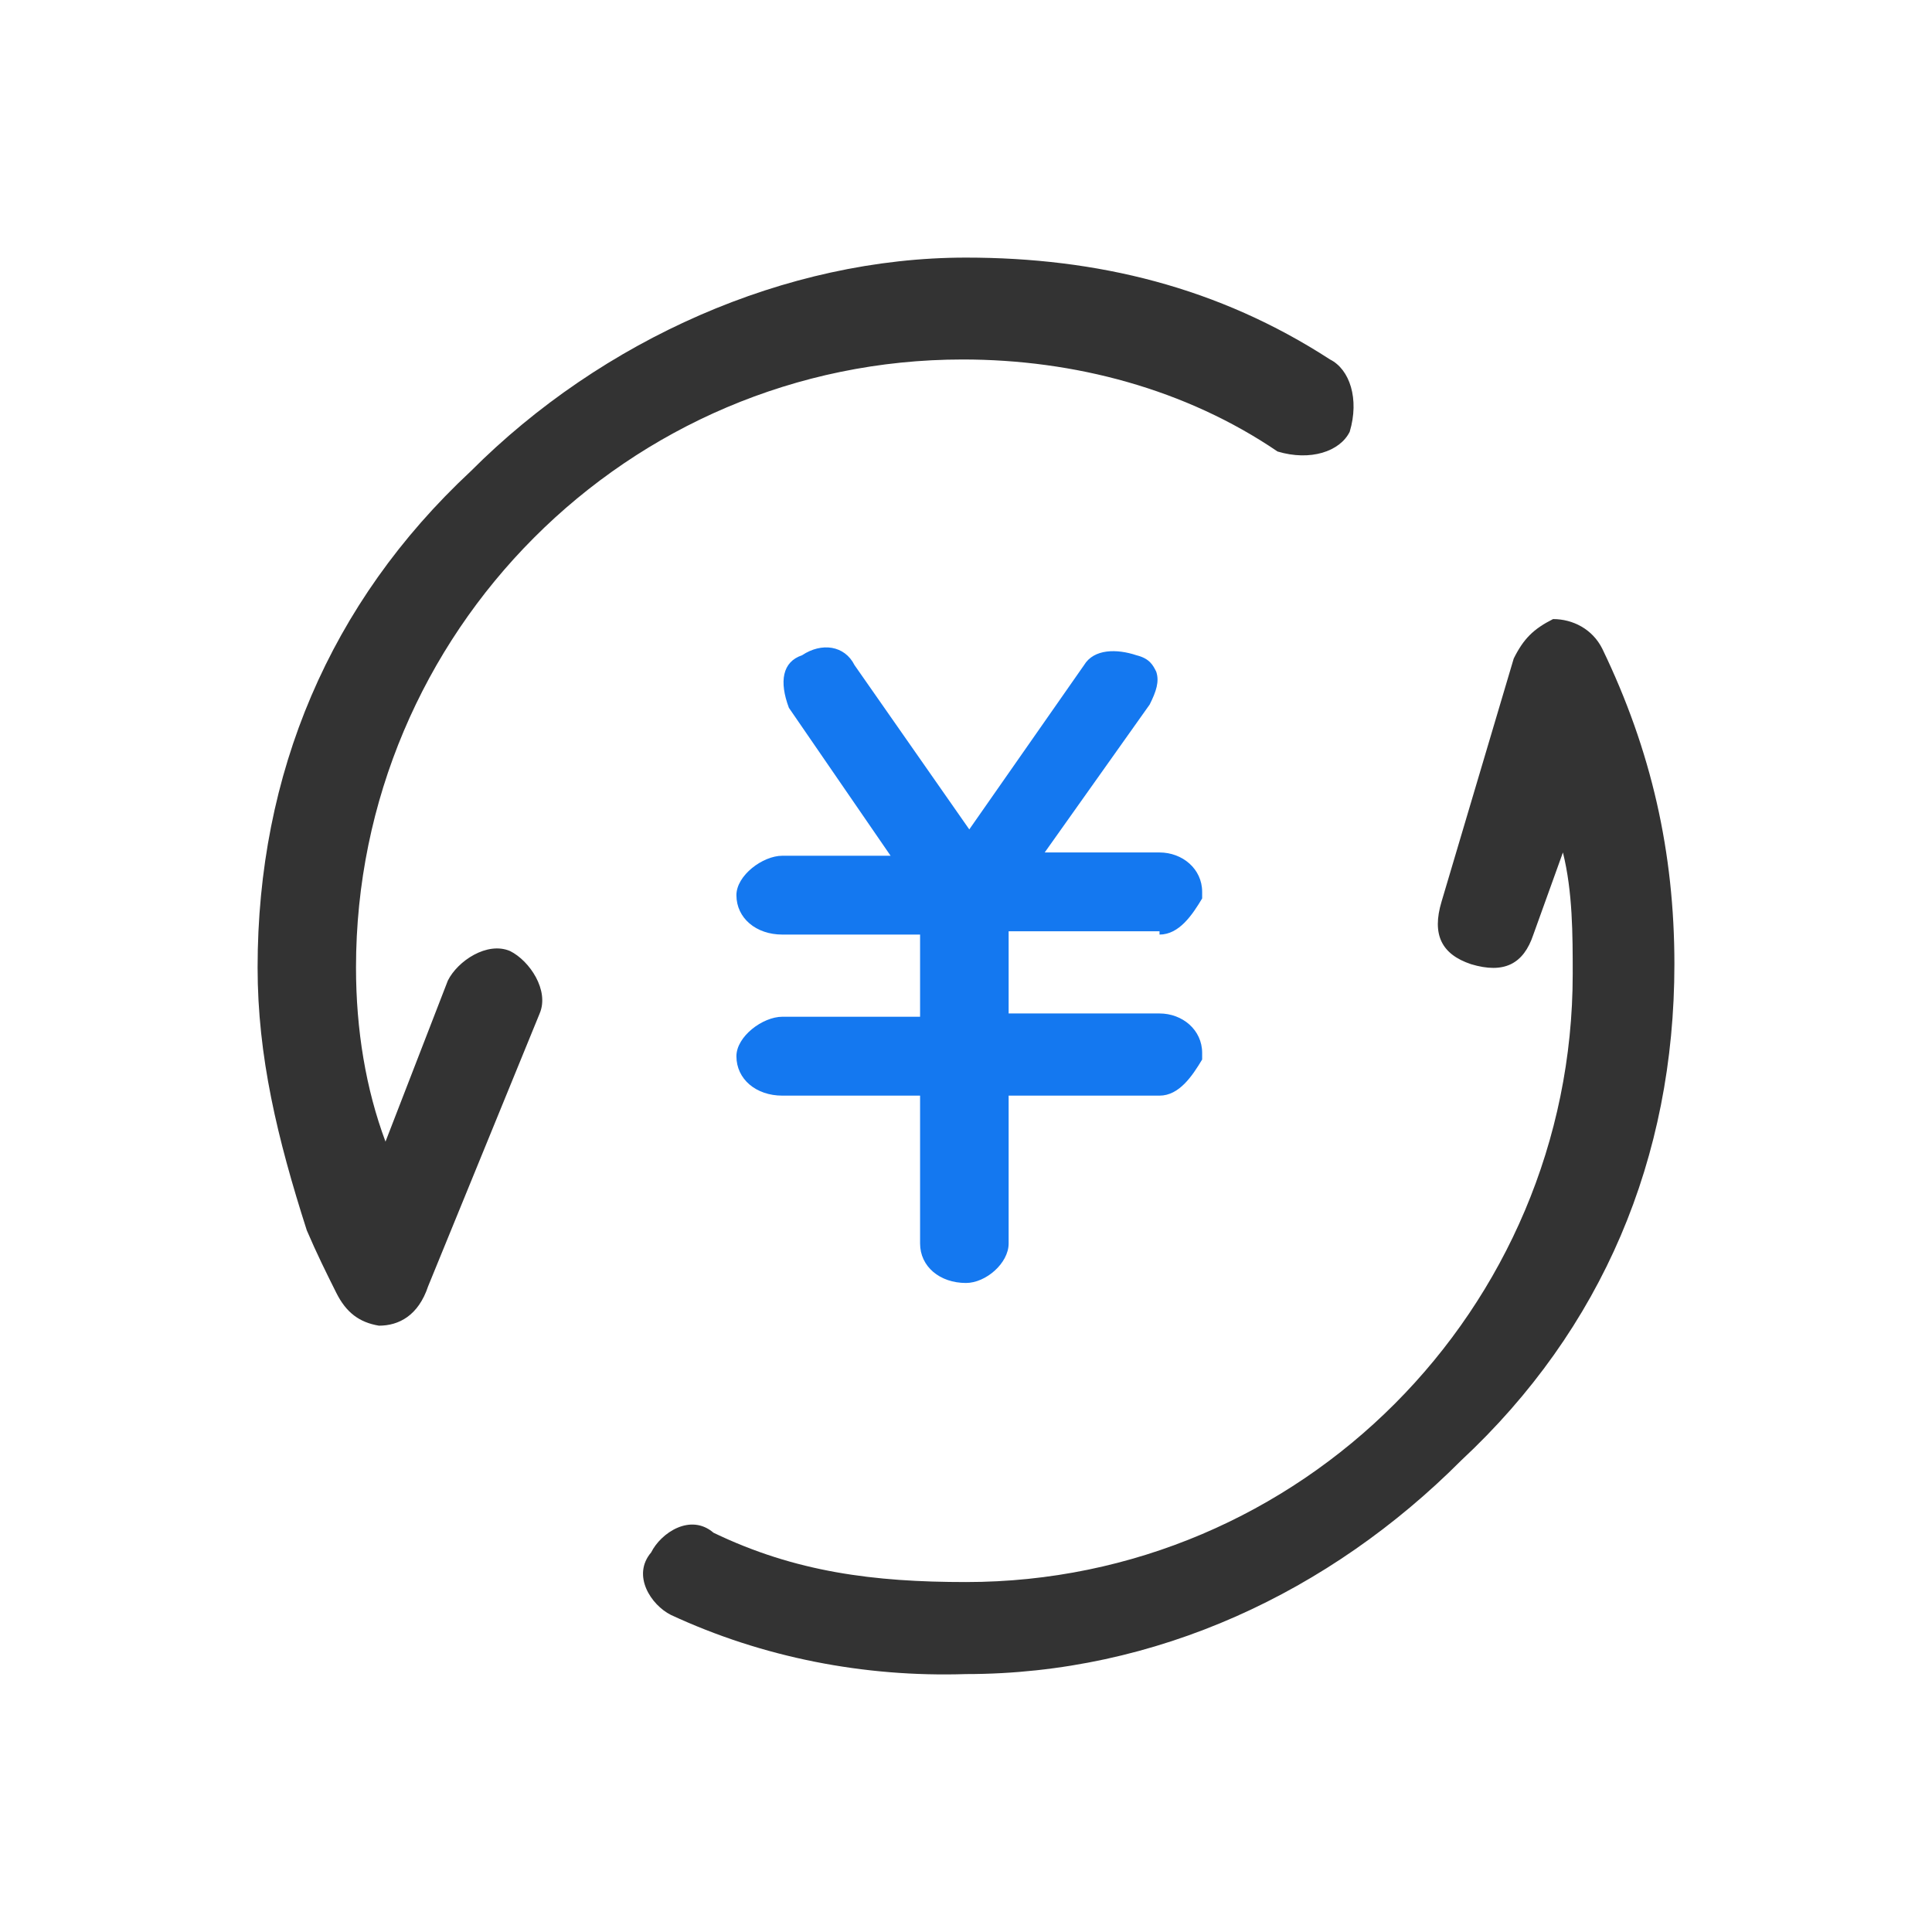 <?xml version="1.0" encoding="UTF-8"?>
<svg width="30px" height="30px" viewBox="0 0 30 30" version="1.1" xmlns="http://www.w3.org/2000/svg" xmlns:xlink="http://www.w3.org/1999/xlink">
    <title>查融资</title>
    <g id="页面-1" stroke="none" stroke-width="1" fill="none" fill-rule="evenodd">
        <g id="下拉框" transform="translate(-839, -268)" fill-rule="nonzero">
            <g id="金刚区_查老赖" transform="translate(839, 268)">
                <rect id="矩形" fill="#000000" opacity="0" x="0" y="0" width="30" height="30"></rect>
                <path d="M10.417,25.076 C10.111,24.923 9.806,24.464 10.111,24.106 C10.264,23.8 10.722,23.494 11.079,23.8 C12.352,24.413 13.574,24.566 15,24.566 C20.194,24.566 24.421,20.33 24.421,15.125 C24.421,14.512 24.421,13.849 24.269,13.237 L23.81,14.512 C23.657,14.972 23.352,15.125 22.843,14.972 C22.384,14.819 22.231,14.512 22.384,14.002 L23.505,10.226 C23.657,9.92 23.81,9.767 24.116,9.613 C24.421,9.613 24.727,9.767 24.88,10.073 C25.644,11.655 26,13.237 26,14.972 C26,17.983 24.88,20.636 22.69,22.677 C20.653,24.719 17.954,25.995 15,25.995 C13.421,26.046 11.843,25.739 10.417,25.076 L10.417,25.076 Z M5.222,20.075 C5.069,19.769 4.917,19.463 4.764,19.105 C4.306,17.676 4,16.401 4,15.023 C4,12.012 5.12,9.358 7.31,7.317 C9.347,5.276 12.199,4 15,4 C17.037,4 18.921,4.459 20.653,5.582 C20.958,5.735 21.111,6.194 20.958,6.705 C20.806,7.011 20.347,7.164 19.838,7.011 C18.412,6.041 16.681,5.582 14.949,5.582 C9.755,5.582 5.528,9.818 5.528,15.023 C5.528,15.992 5.681,16.911 5.986,17.727 L6.954,15.227 C7.106,14.921 7.565,14.615 7.921,14.768 C8.227,14.921 8.532,15.38 8.38,15.737 L6.648,19.973 C6.495,20.432 6.19,20.585 5.884,20.585 C5.579,20.534 5.375,20.381 5.222,20.075 L5.222,20.075 Z" id="形状" fill="#333333"></path>
                <path d="M18.005,14.512 C18.31,14.512 18.514,14.206 18.667,13.951 L18.667,13.849 C18.667,13.492 18.361,13.237 18.005,13.237 L16.222,13.237 L17.852,10.94 C17.954,10.736 18.005,10.583 17.954,10.43 C17.903,10.328 17.852,10.226 17.648,10.175 C17.343,10.073 16.986,10.073 16.833,10.328 L15.051,12.879 L13.269,10.328 C13.116,10.022 12.759,9.971 12.454,10.175 C12.148,10.277 12.097,10.583 12.25,10.991 L13.829,13.288 L12.148,13.288 C11.843,13.288 11.435,13.594 11.435,13.9 C11.435,14.257 11.741,14.512 12.148,14.512 L14.287,14.512 L14.287,15.788 L12.148,15.788 C11.843,15.788 11.435,16.094 11.435,16.401 C11.435,16.758 11.741,17.013 12.148,17.013 L14.287,17.013 L14.287,19.309 C14.287,19.667 14.593,19.922 15,19.922 C15.306,19.922 15.662,19.616 15.662,19.309 L15.662,17.013 L18.005,17.013 C18.31,17.013 18.514,16.707 18.667,16.452 L18.667,16.35 C18.667,15.992 18.361,15.737 18.005,15.737 L15.662,15.737 L15.662,14.461 L18.005,14.461 L18.005,14.512 Z" id="路径" fill="#1478F0"></path>
            </g>
        </g>
    </g>
</svg>